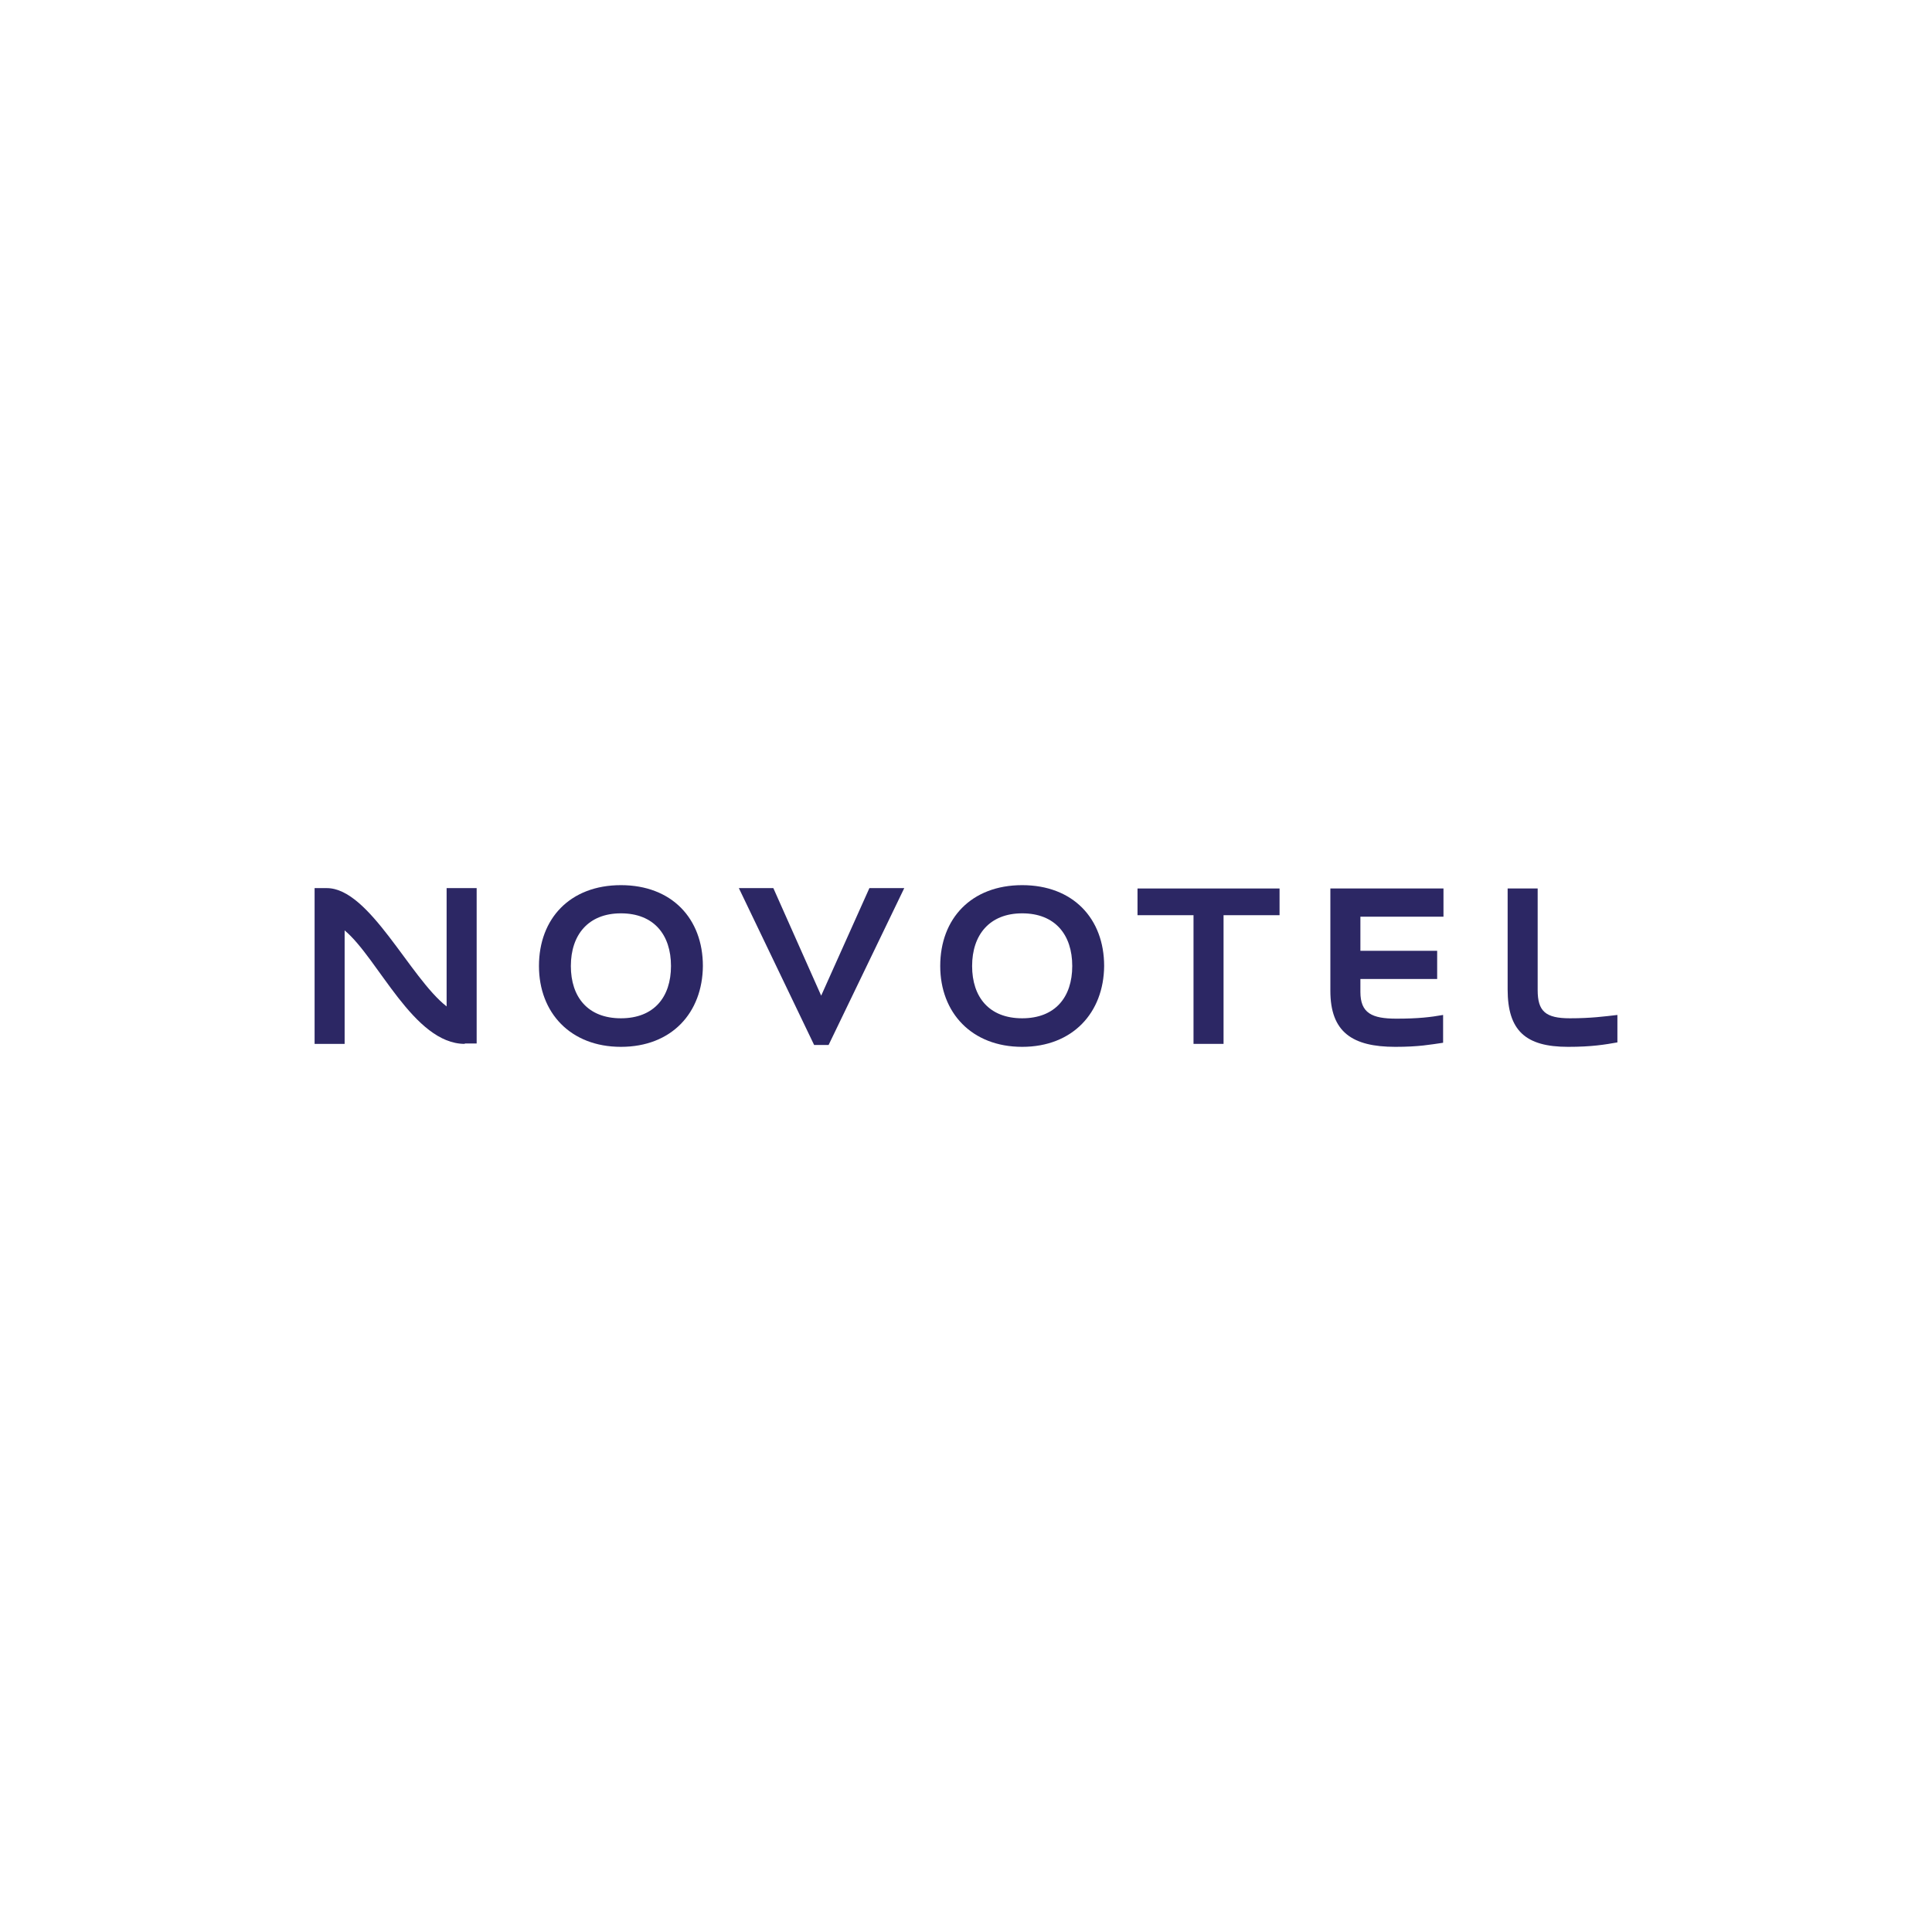 <?xml version="1.0" encoding="UTF-8"?> <svg xmlns="http://www.w3.org/2000/svg" width="249" height="249" viewBox="0 0 249 249" fill="none"><path d="M59.903 134.537C53.307 134.537 48.767 123.544 44.417 119.911V134.537H40.546V114.462H42.123C47.62 114.462 52.83 126.029 57.561 129.709V114.462H61.433V134.489H59.903V134.537Z" fill="#2C2764"></path><path d="M80.026 134.919C73.526 134.919 69.463 130.522 69.463 124.5C69.463 118.382 73.478 114.08 80.026 114.08C86.574 114.08 90.589 118.382 90.589 124.5C90.541 130.522 86.574 134.919 80.026 134.919ZM80.026 117.713C75.82 117.713 73.573 120.485 73.573 124.5C73.573 128.515 75.772 131.239 80.026 131.239C84.28 131.239 86.478 128.515 86.478 124.5C86.478 120.485 84.28 117.713 80.026 117.713Z" fill="#2C2764"></path><path d="M106.791 134.68H104.927L95.225 114.462H99.67L105.835 128.323L112.049 114.462H116.542L106.791 134.68Z" fill="#2C2764"></path><path d="M131.741 134.919C125.24 134.919 121.178 130.522 121.178 124.5C121.178 118.382 125.193 114.08 131.741 114.08C138.289 114.08 142.304 118.382 142.304 124.5C142.256 130.522 138.241 134.919 131.741 134.919ZM131.741 117.713C127.535 117.713 125.288 120.485 125.288 124.5C125.288 128.515 127.487 131.239 131.741 131.239C135.995 131.239 138.193 128.515 138.193 124.5C138.193 120.485 135.995 117.713 131.741 117.713Z" fill="#2C2764"></path><path d="M157.694 117.952V134.537H153.823V117.952H146.605V114.51H164.911V117.952H157.694Z" fill="#2C2764"></path><path d="M179.824 134.919C174.28 134.919 171.46 133.007 171.46 127.702V114.51H186.038V118.143H175.331V122.54H185.225V126.173H175.331V127.845C175.331 130.57 176.813 131.287 179.968 131.287C182.788 131.287 184.365 131.096 185.99 130.809V134.393C184.317 134.632 182.883 134.919 179.824 134.919Z" fill="#2C2764"></path><path d="M202.097 134.919C196.601 134.919 194.307 132.816 194.307 127.511V114.51H198.178V127.606C198.178 130.331 199.182 131.239 202.336 131.239C205.061 131.239 206.781 131 208.454 130.809V134.346C206.829 134.632 205.156 134.919 202.097 134.919Z" fill="#2C2764"></path></svg> 